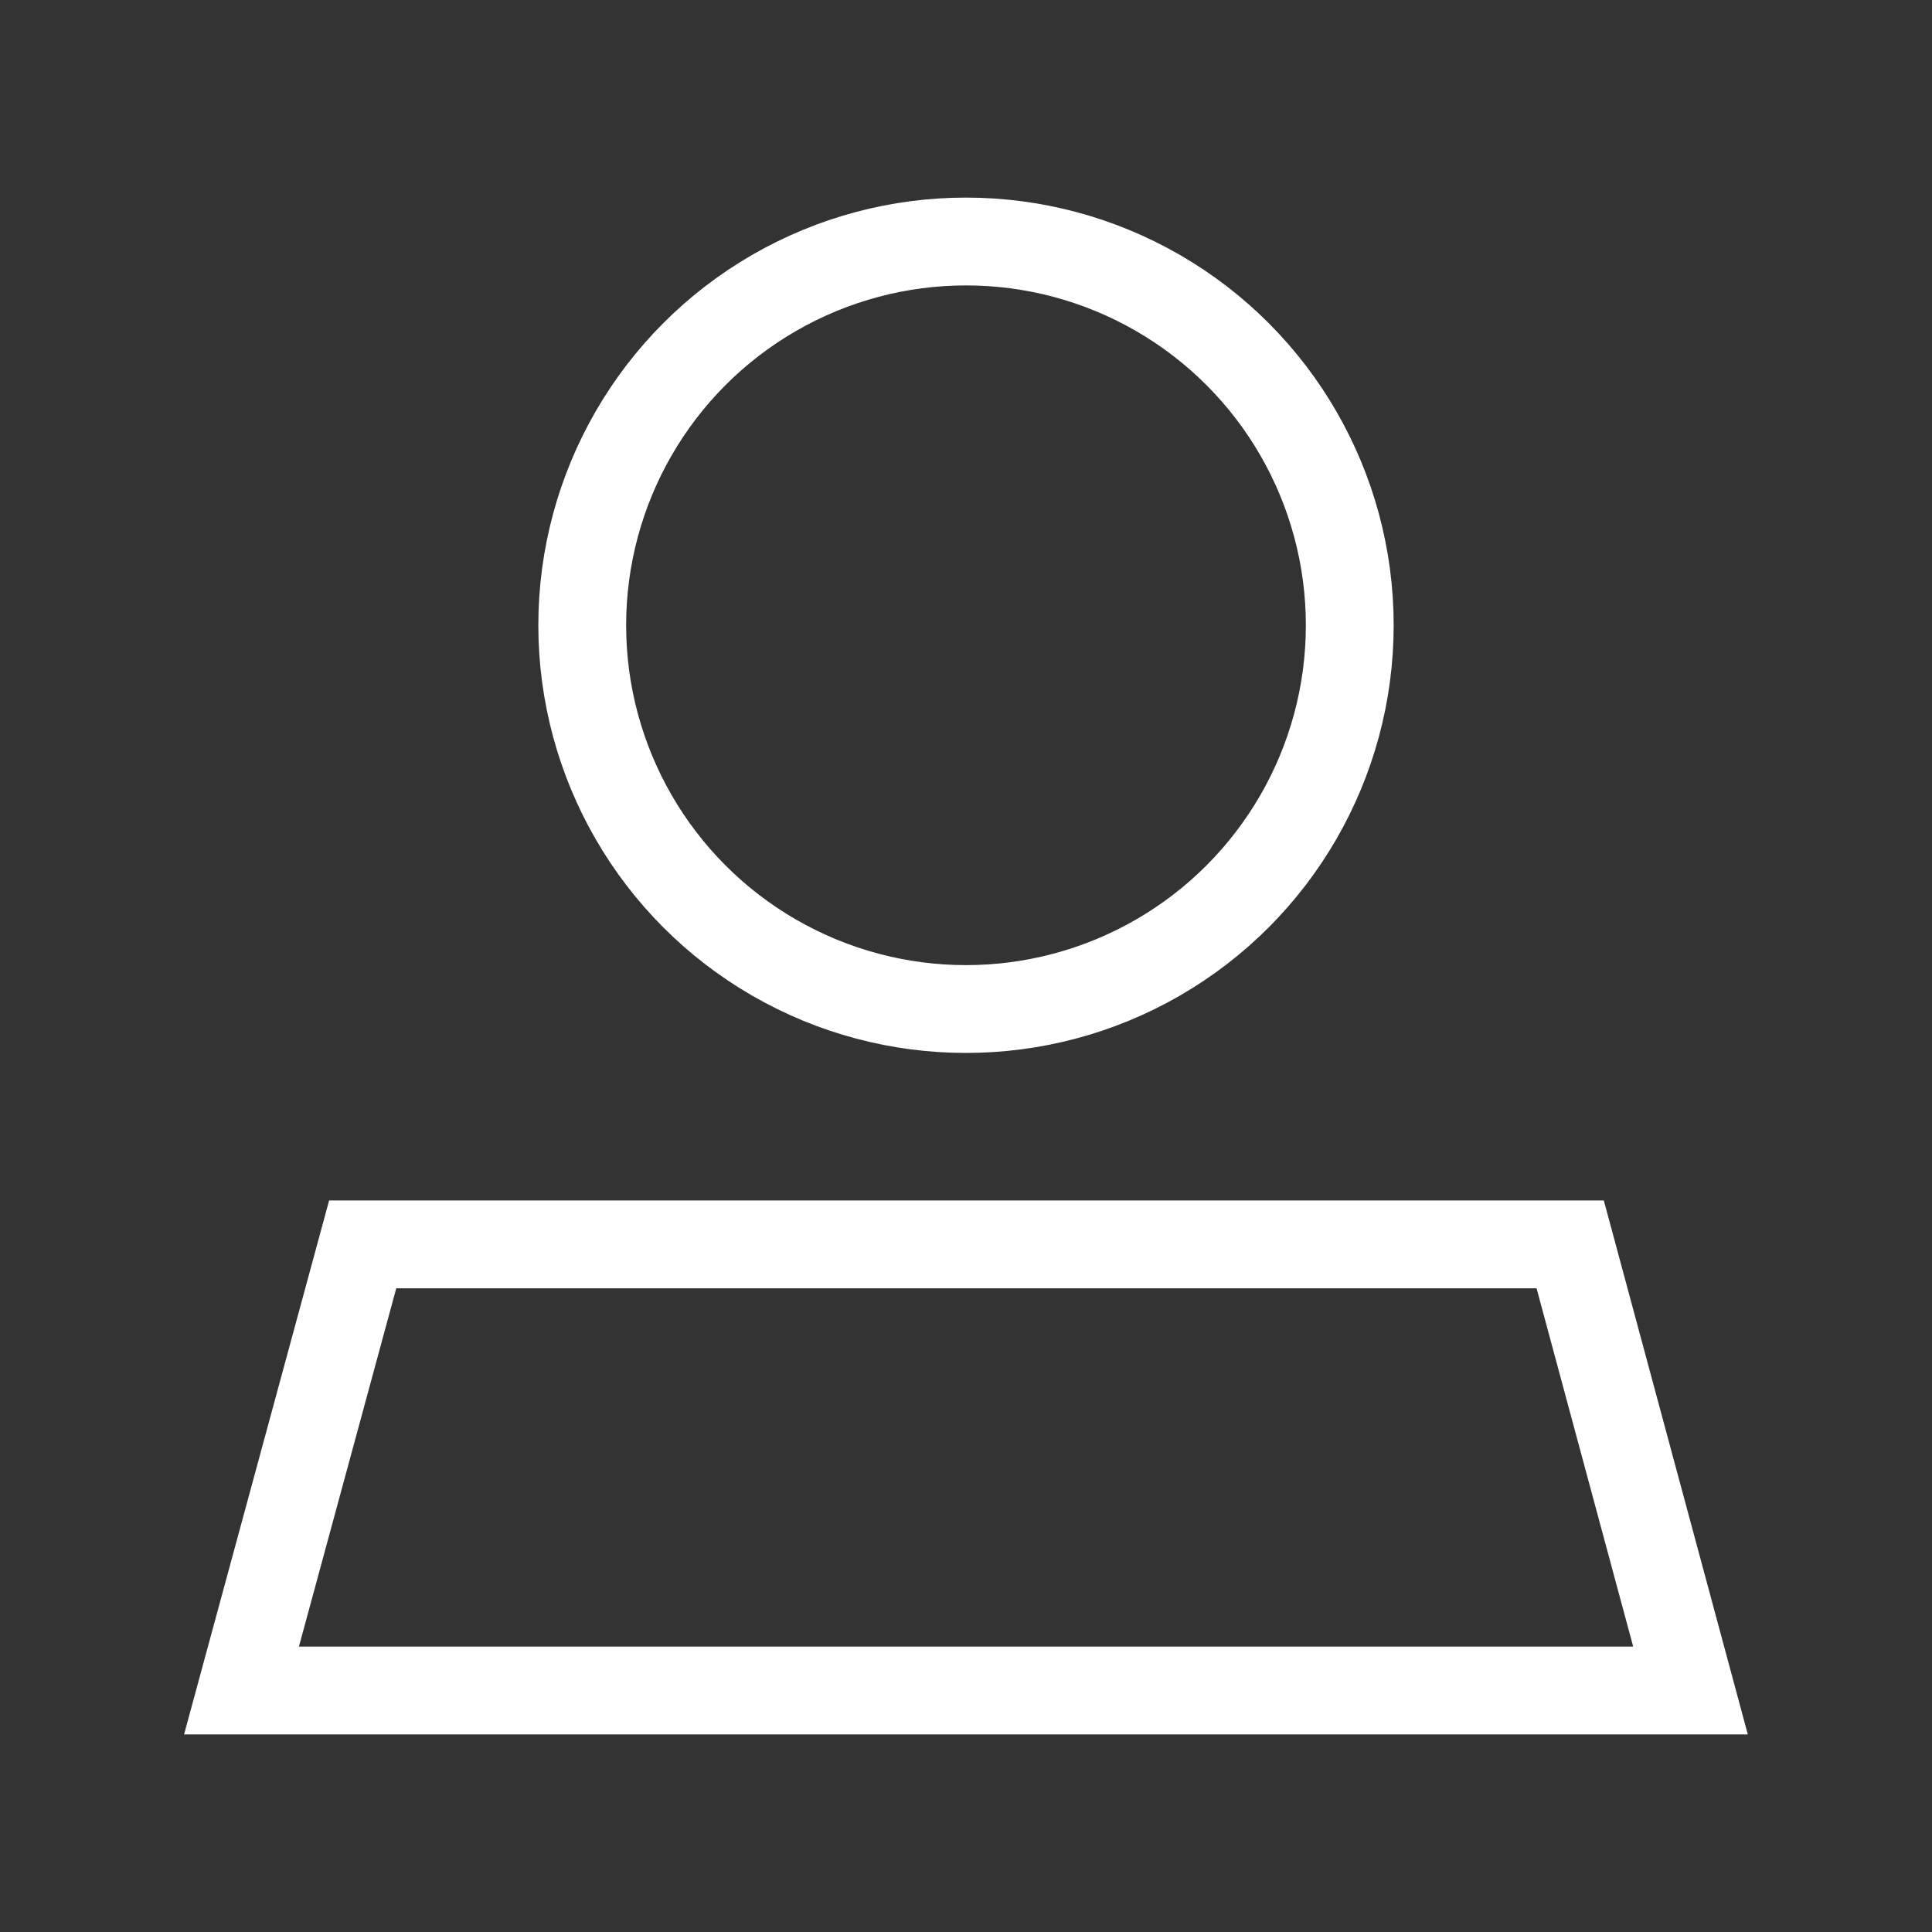 <svg xmlns="http://www.w3.org/2000/svg" viewBox="0 0 22 22"><rect x="0" y="0" width="22" height="22" fill="#333333" stroke="none"/><defs><style>.cls-1,.cls-2{fill:none;}.cls-2{stroke:#fff;stroke-miterlimit:10;}</style></defs><g id="Livello_2" data-name="Livello 2"><g id="Livello_1-2" data-name="Livello 1"><rect class="cls-1" width="22" height="22"/><circle class="cls-2" cx="11" cy="7.12" r="4.37"/><polygon class="cls-2" points="17.88 14.17 4.13 14.17 2.75 19.25 19.25 19.25 17.88 14.17"/></g></g></svg>